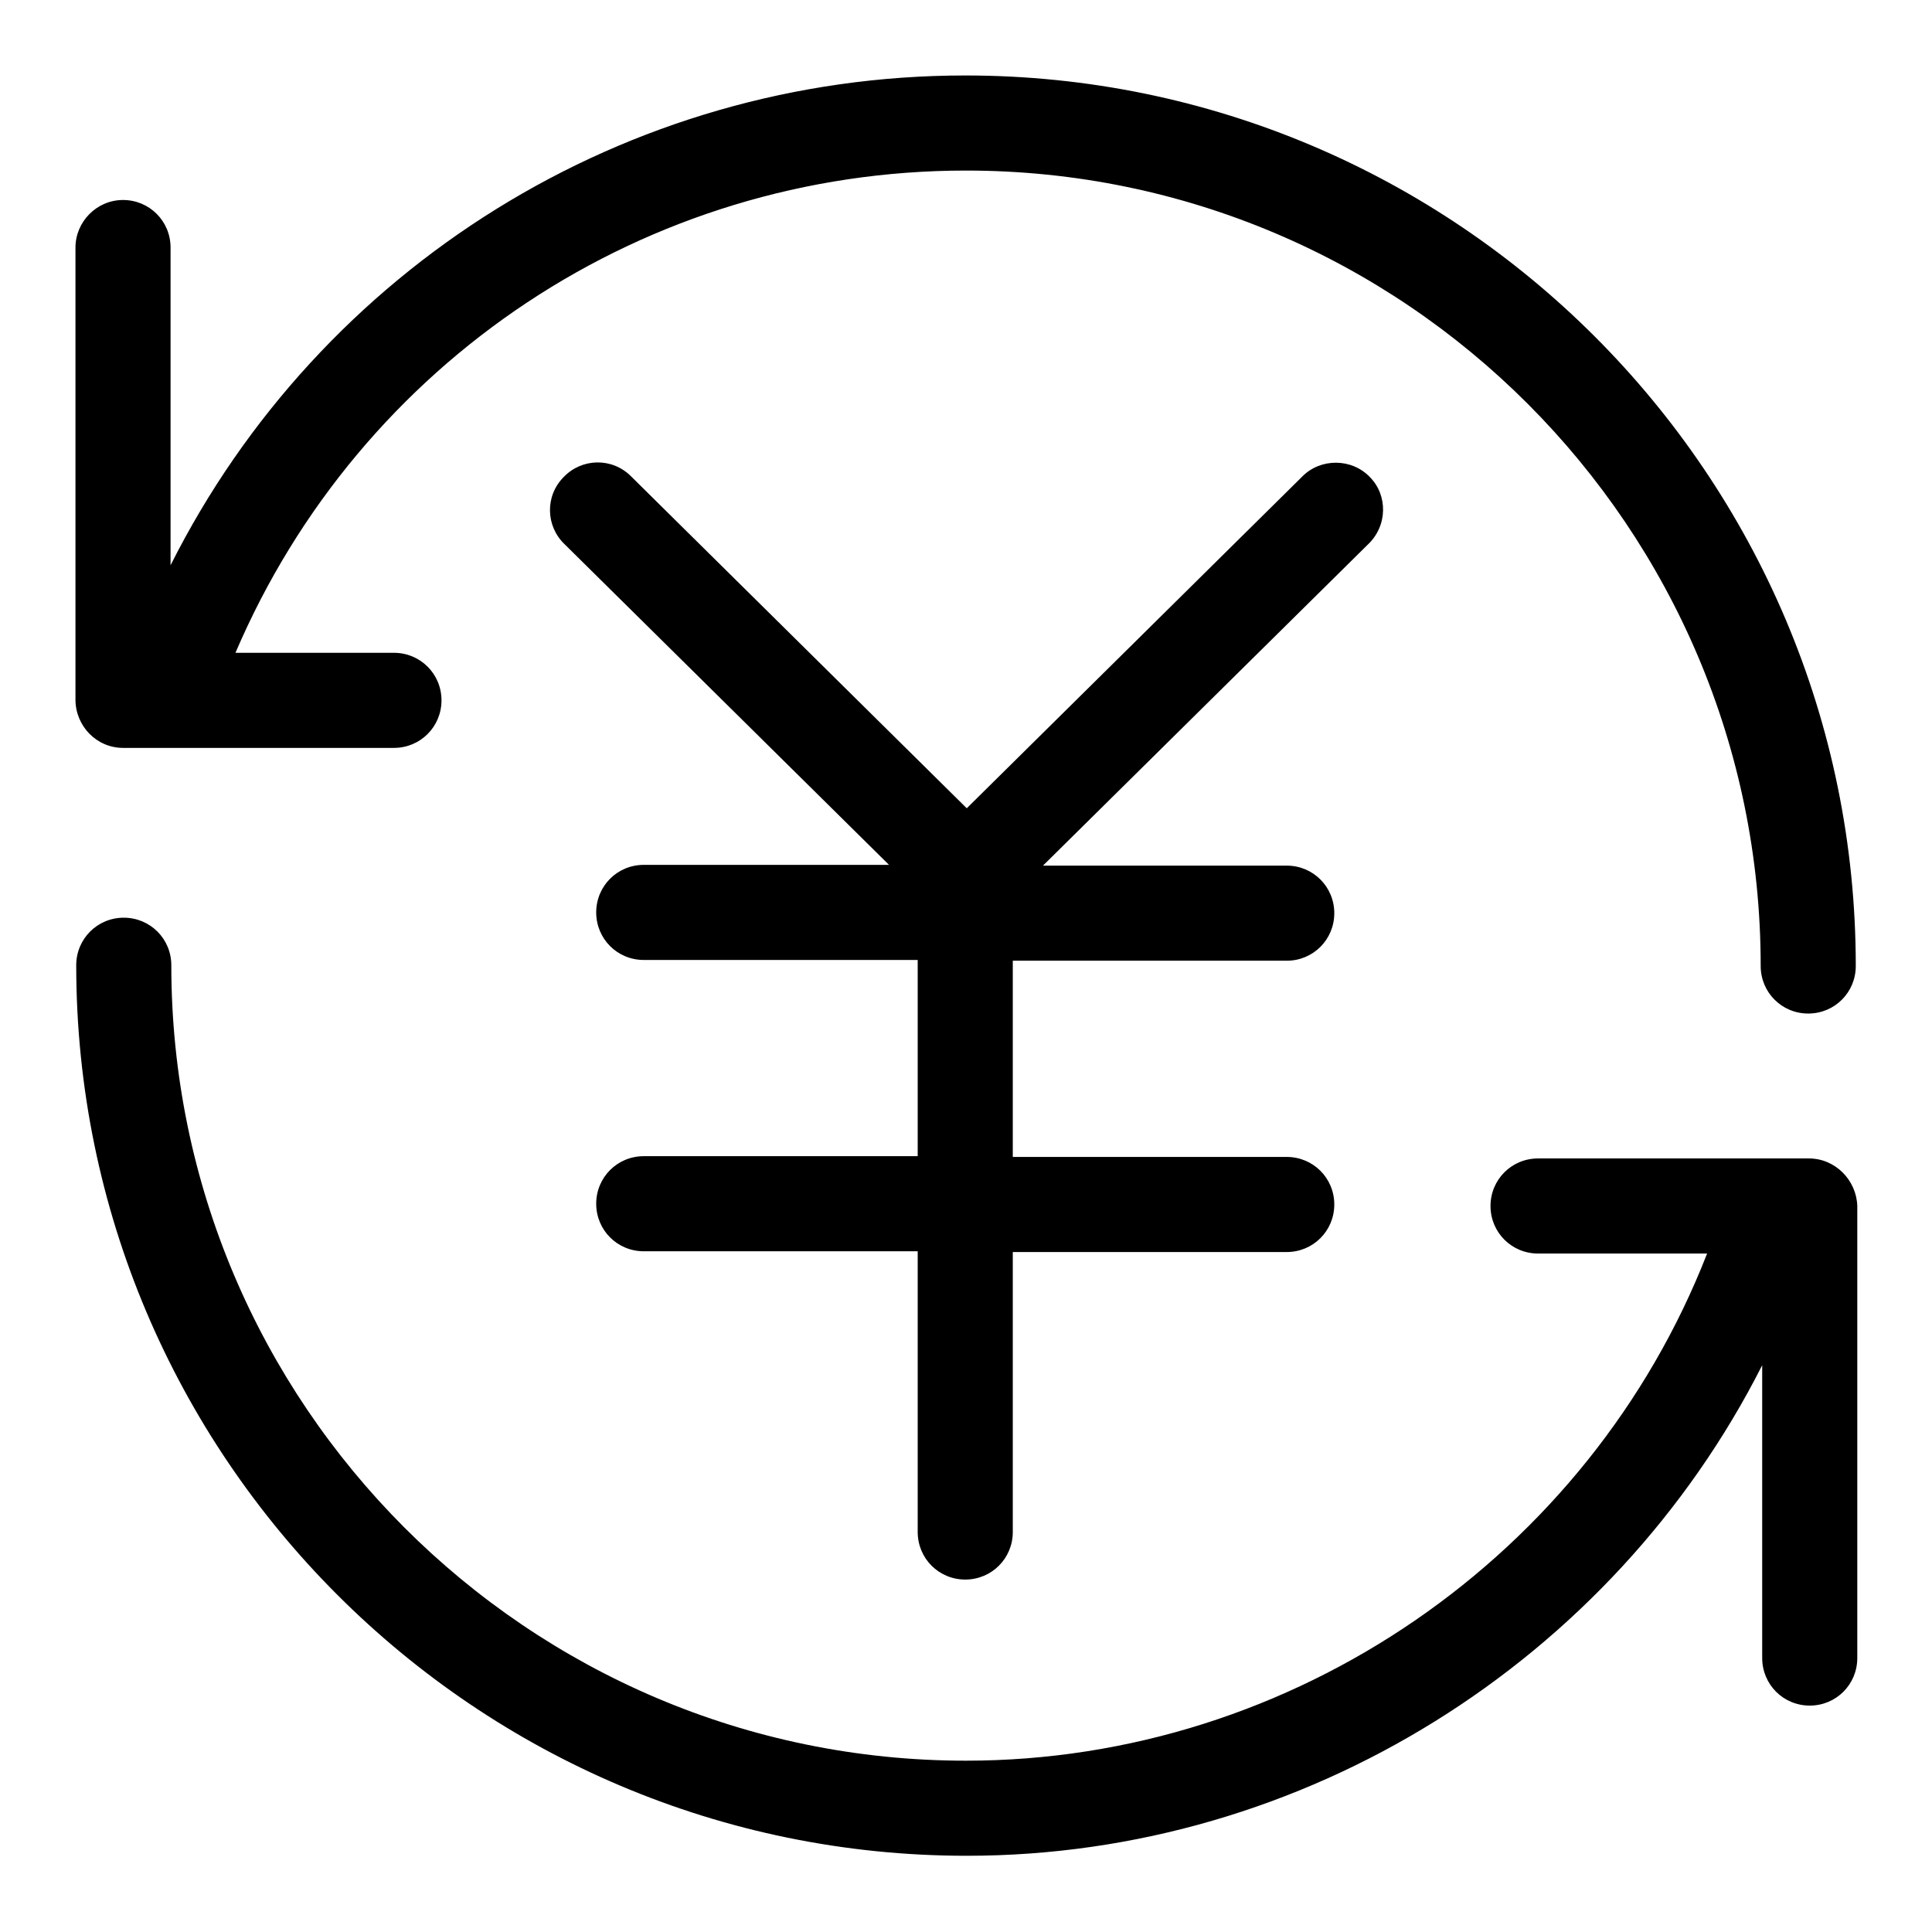 <?xml version="1.0" encoding="utf-8"?>
<!-- Svg Vector Icons : http://www.onlinewebfonts.com/icon -->
<!DOCTYPE svg PUBLIC "-//W3C//DTD SVG 1.1//EN" "http://www.w3.org/Graphics/SVG/1.1/DTD/svg11.dtd">
<svg version="1.1" xmlns="http://www.w3.org/2000/svg" xmlns:xlink="http://www.w3.org/1999/xlink" x="0px" y="0px" viewBox="0 0 256 256" enable-background="new 0 0 256 256" xml:space="preserve">
<g> <path fill="#000000" d="M181.5,63.2c-2.4-2.5-6.5-2.5-8.9-0.1l-44.5,44l-44.5-44c-2.5-2.5-6.5-2.4-8.9,0.1 c-2.5,2.5-2.4,6.5,0.1,8.9l43,42.5H85.3c-3.5,0-6.3,2.8-6.3,6.3c0,3.5,2.8,6.3,6.3,6.3h36.3v26H85.3c-3.5,0-6.3,2.8-6.3,6.3 c0,3.5,2.8,6.3,6.3,6.3h36.3V203c0,3.5,2.8,6.3,6.3,6.3c3.5,0,6.3-2.8,6.3-6.3v-37.1h36.3c3.5,0,6.3-2.8,6.3-6.3 c0-3.5-2.8-6.3-6.3-6.3h-36.3v-26h36.3c3.5,0,6.3-2.8,6.3-6.3c0-3.5-2.8-6.3-6.3-6.3h-32.3l43-42.5 C183.9,69.7,183.9,65.6,181.5,63.2z M16.3,99.1h35.9c3.5,0,6.3-2.8,6.3-6.3c0-3.5-2.8-6.3-6.3-6.3h-21 C47.7,47.9,85.5,22.6,128,22.6c58.1,0,105.3,47.3,105.3,105.4c0,3.5,2.8,6.3,6.3,6.3s6.3-2.8,6.3-6.3c0-65.1-52.9-118-118-118 C82.9,10,42.4,35.5,22.6,74.9V32.8c0-3.5-2.8-6.3-6.3-6.3S10,29.4,10,32.8v59.9C10,96.2,12.8,99.1,16.3,99.1z M239.7,153.5h-35.9 c-3.5,0-6.3,2.8-6.3,6.3s2.8,6.3,6.3,6.3h22.4c-15.6,40-54.8,67.2-98.2,67.2c-58.1,0-105.3-47.3-105.3-105.4c0-3.5-2.8-6.3-6.3-6.3 c-3.5,0-6.3,2.8-6.3,6.3c0,65.1,52.9,118,118,118c44.8,0,85.6-25.9,105.4-65v38.8c0,3.5,2.8,6.3,6.3,6.3c3.5,0,6.3-2.8,6.3-6.3 v-59.9C246,156.4,243.2,153.5,239.7,153.5z"/></g>
</svg>
